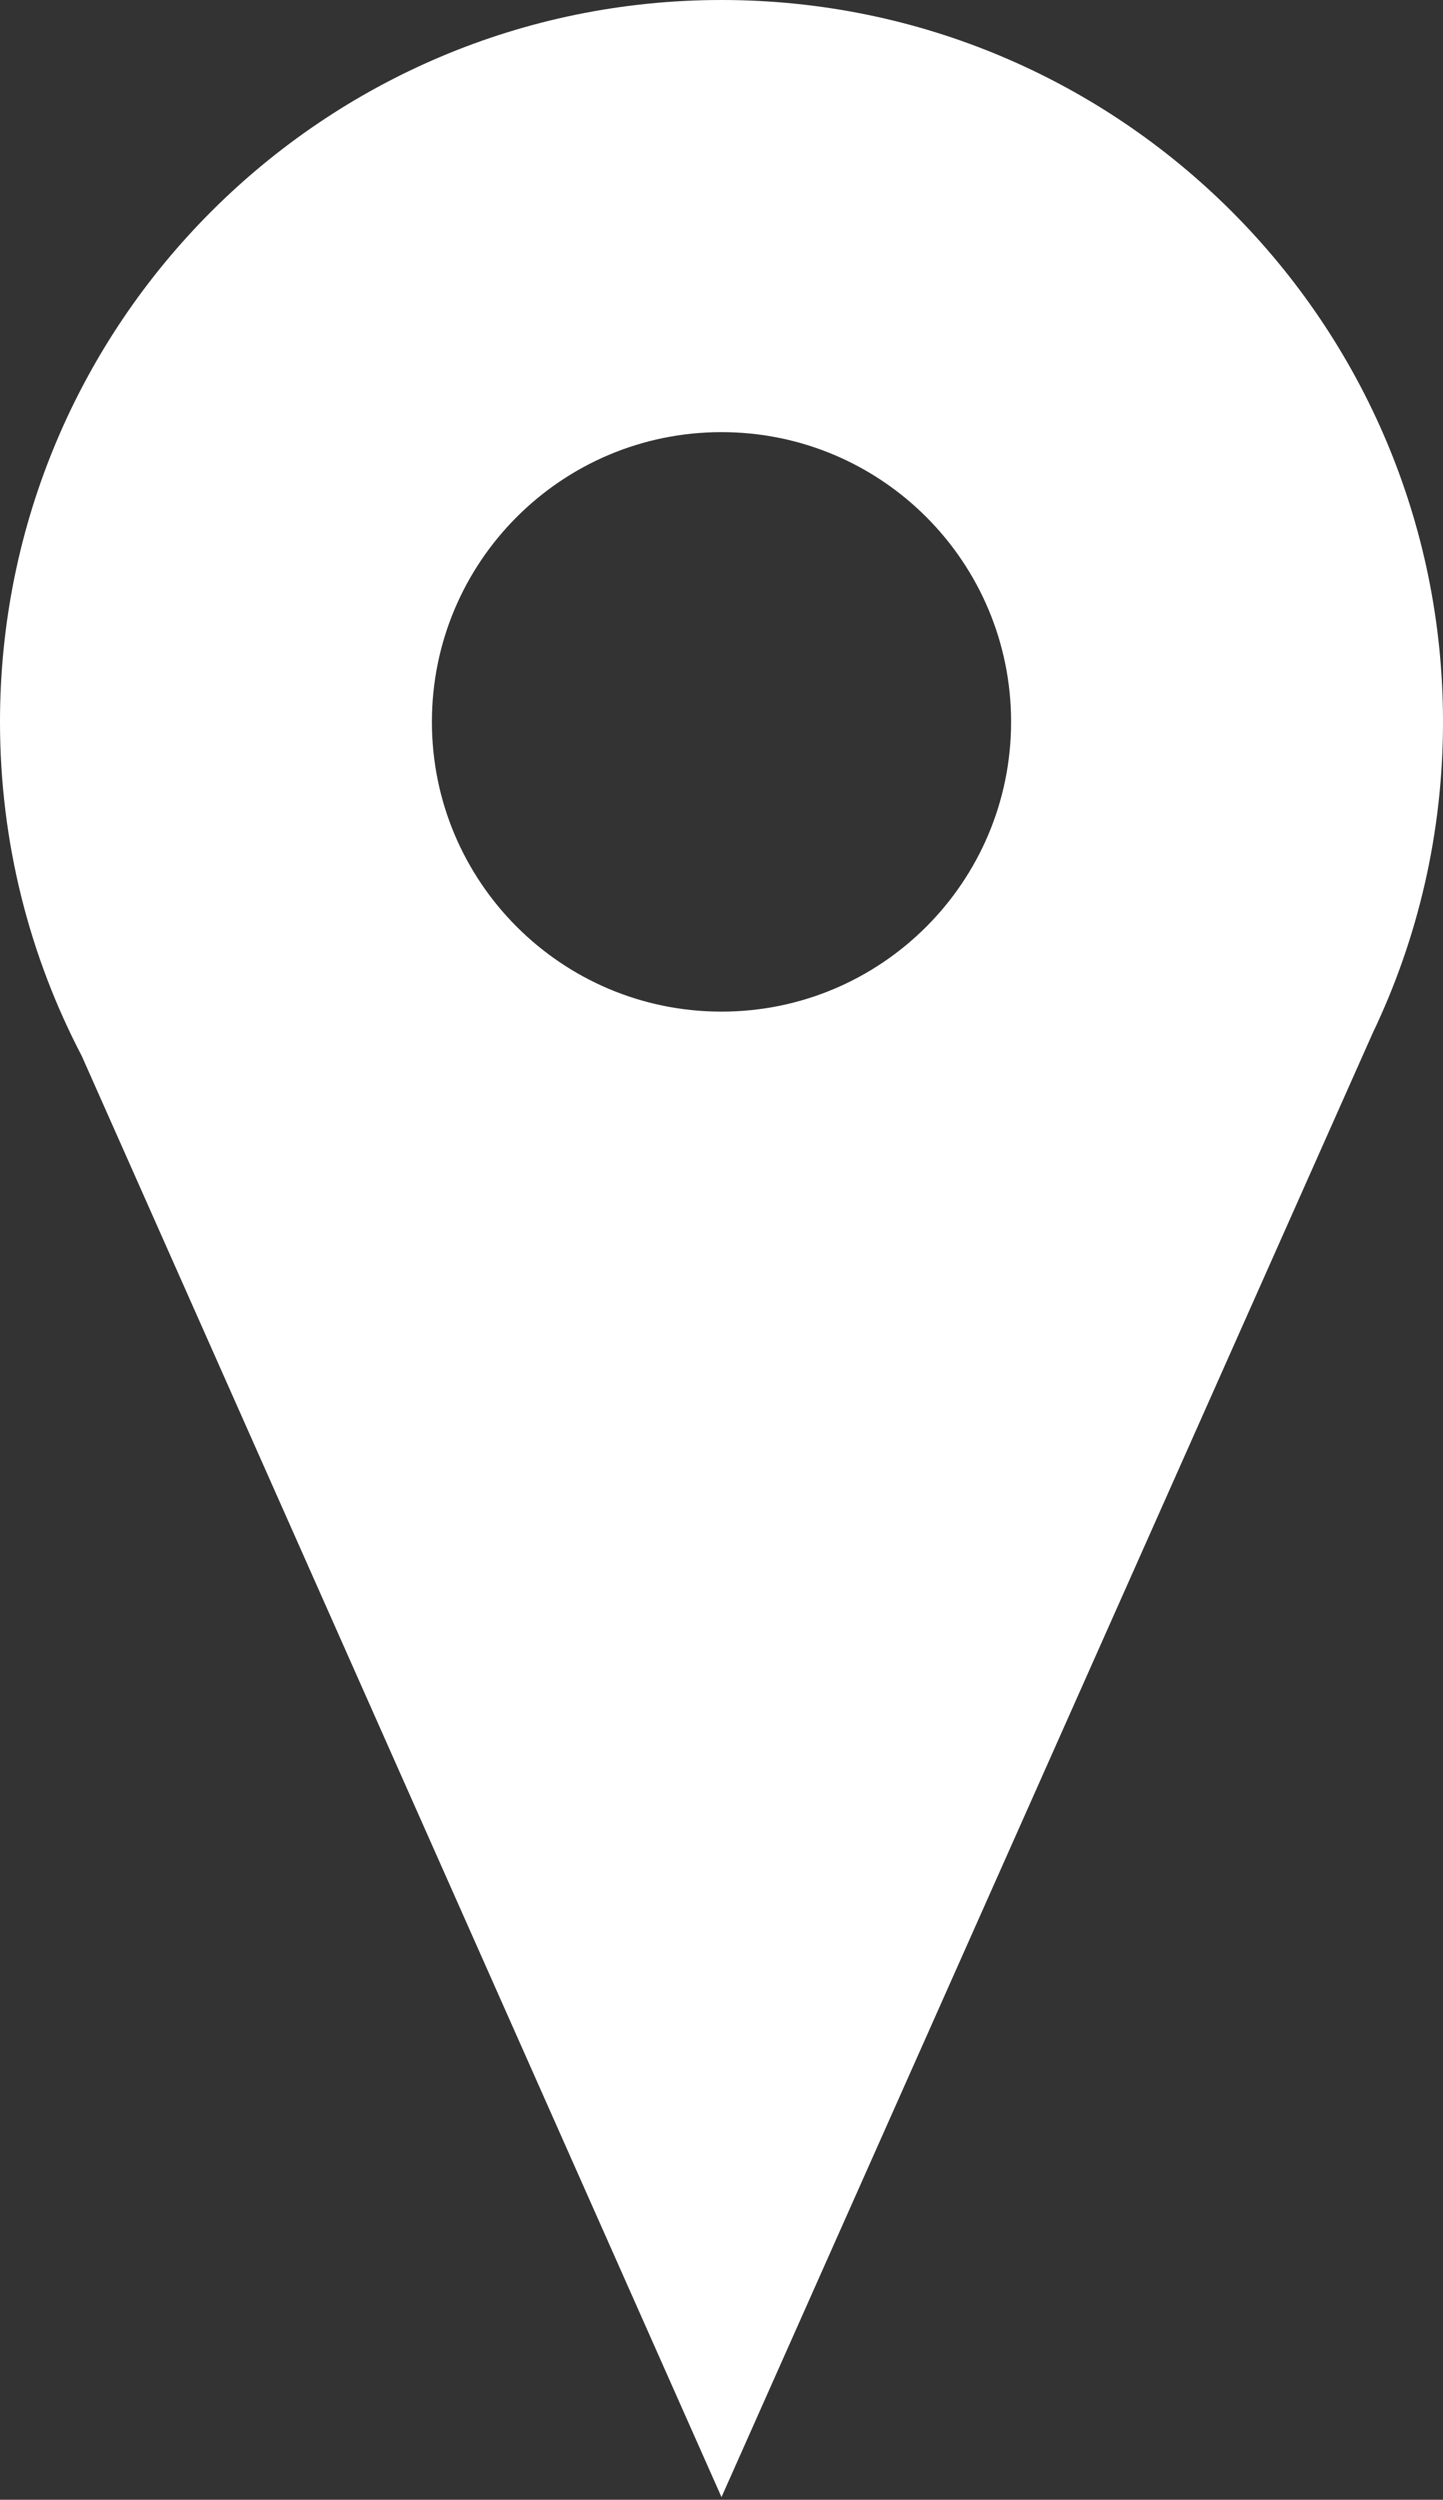 <?xml version="1.0" encoding="UTF-8"?> <svg xmlns="http://www.w3.org/2000/svg" width="283" height="490" viewBox="0 0 283 490" fill="none"><rect x="0" y="0" width="283" height="490" fill="#333333" stroke="none"/> <path fill-rule="evenodd" clip-rule="evenodd" d="M269.211 202.503C278.05 184.032 283 163.344 283 141.5C283 63.352 219.648 0 141.5 0C63.352 0 0 63.352 0 141.5C0 165.136 5.795 187.419 16.042 207.004L141.5 489.472L269.211 202.503ZM141.5 198.295C110.133 198.295 84.705 172.867 84.705 141.5C84.705 110.133 110.133 84.705 141.5 84.705C172.867 84.705 198.295 110.133 198.295 141.5C198.295 172.867 172.867 198.295 141.5 198.295Z" fill="white"></path> </svg> 